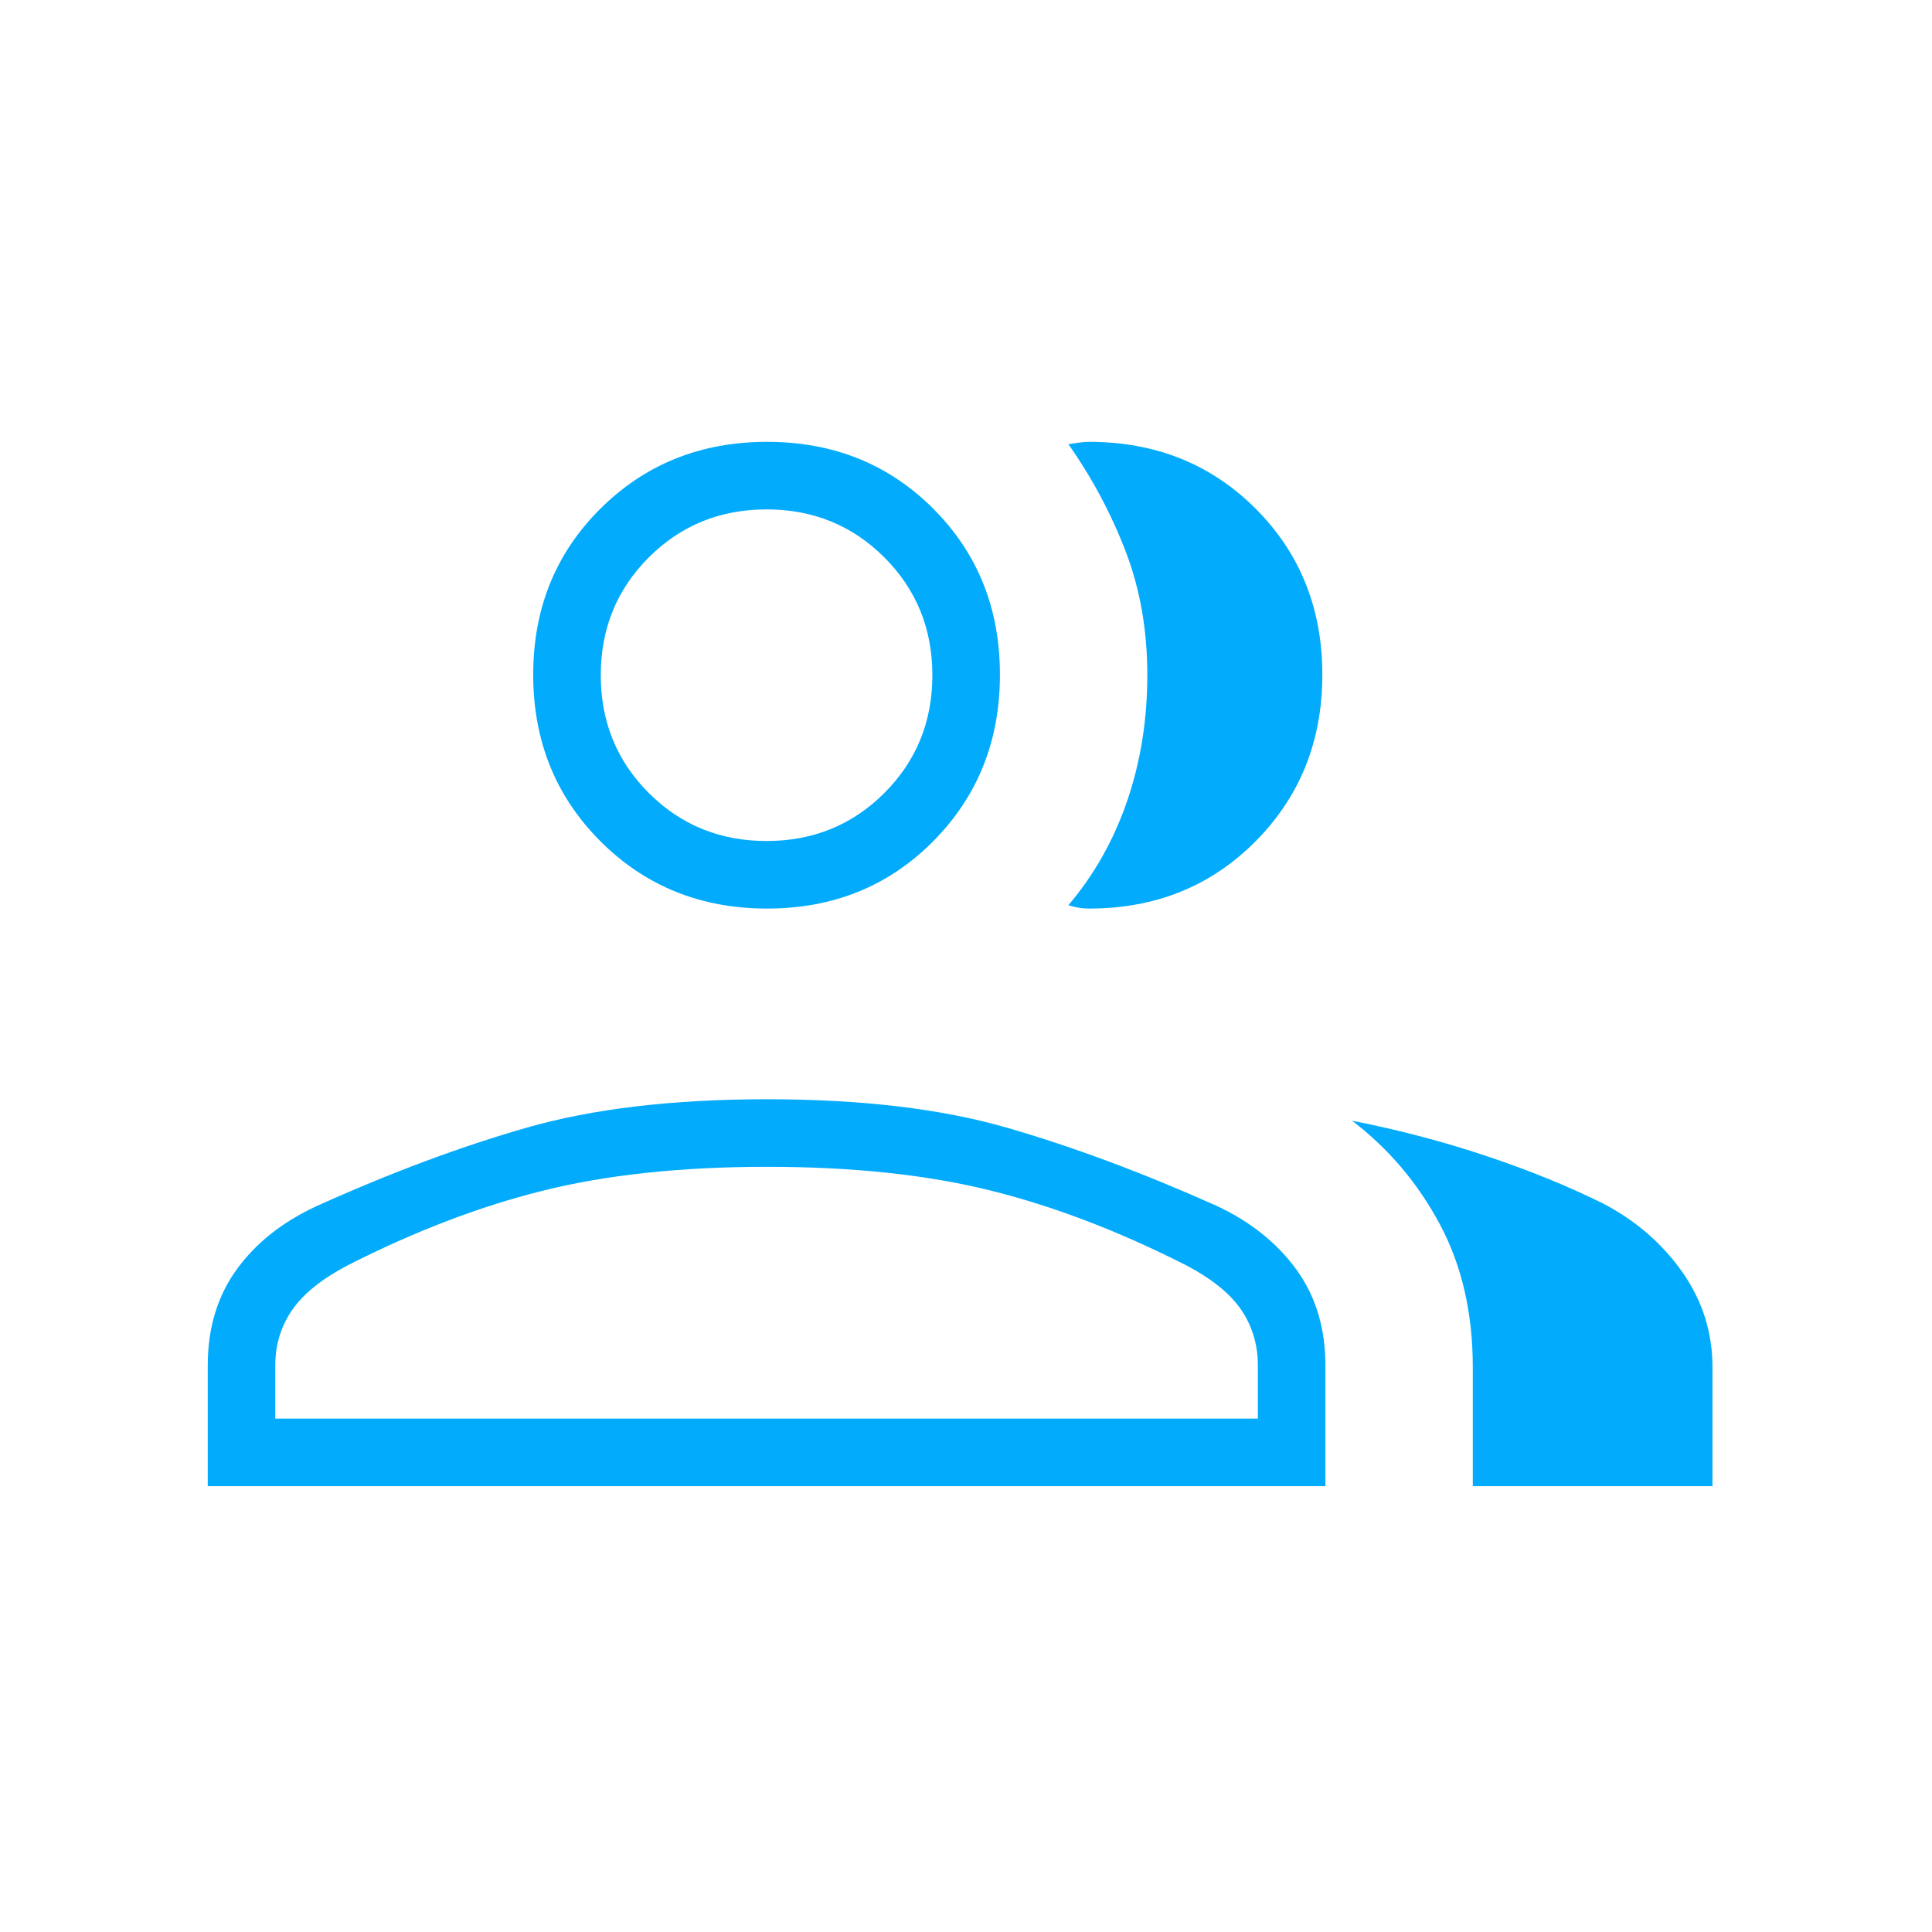 <svg width="66" height="66" viewBox="0 0 66 66" fill="none" xmlns="http://www.w3.org/2000/svg">
<mask id="mask0_97_392" style="mask-type:alpha" maskUnits="userSpaceOnUse" x="0" y="0" width="66" height="66">
<rect x="0.072" width="65.454" height="65.454" fill="#D9D9D9"/>
</mask>
<g mask="url(#mask0_97_392)">
<path d="M7.097 50.769V46.643C7.097 45.37 7.426 44.278 8.085 43.367C8.744 42.457 9.661 41.733 10.834 41.194C13.347 40.061 15.733 39.171 17.991 38.523C20.25 37.876 22.988 37.552 26.204 37.552C29.421 37.552 32.151 37.876 34.395 38.523C36.639 39.171 39.029 40.061 41.564 41.194C42.715 41.733 43.621 42.457 44.284 43.367C44.947 44.278 45.278 45.37 45.278 46.643V50.769H7.097ZM50.313 50.769V46.706C50.313 44.853 49.937 43.225 49.187 41.822C48.437 40.418 47.438 39.24 46.19 38.286C47.772 38.596 49.297 38.997 50.767 39.488C52.237 39.979 53.575 40.524 54.783 41.123C55.896 41.71 56.794 42.49 57.477 43.465C58.16 44.44 58.501 45.52 58.501 46.706V50.769H50.313ZM26.204 31.038C23.943 31.038 22.046 30.272 20.513 28.74C18.981 27.207 18.215 25.31 18.215 23.049C18.215 20.787 18.981 18.896 20.513 17.375C22.046 15.854 23.943 15.094 26.204 15.094C28.466 15.094 30.357 15.854 31.878 17.375C33.399 18.896 34.159 20.787 34.159 23.049C34.159 25.31 33.399 27.207 31.878 28.74C30.357 30.272 28.466 31.038 26.204 31.038ZM45.173 23.049C45.173 25.31 44.413 27.207 42.892 28.74C41.371 30.272 39.476 31.038 37.206 31.038C37.088 31.038 36.969 31.029 36.85 31.009C36.73 30.99 36.614 30.961 36.498 30.923C37.378 29.887 38.047 28.7 38.506 27.361C38.964 26.023 39.194 24.589 39.194 23.059C39.194 21.53 38.947 20.122 38.454 18.836C37.96 17.549 37.309 16.328 36.498 15.174C36.601 15.159 36.718 15.142 36.85 15.123C36.981 15.104 37.099 15.094 37.201 15.094C39.474 15.094 41.371 15.854 42.892 17.375C44.413 18.896 45.173 20.787 45.173 23.049ZM9.404 48.461H42.97V46.643C42.97 45.944 42.785 45.318 42.413 44.762C42.042 44.206 41.413 43.694 40.526 43.227C38.225 42.058 35.992 41.204 33.825 40.667C31.658 40.129 29.118 39.86 26.204 39.86C23.291 39.86 20.749 40.129 18.579 40.667C16.409 41.204 14.173 42.058 11.873 43.227C10.986 43.694 10.352 44.206 9.973 44.762C9.594 45.318 9.404 45.944 9.404 46.643V48.461ZM26.187 28.73C27.776 28.73 29.117 28.183 30.211 27.09C31.304 25.996 31.851 24.655 31.851 23.066C31.851 21.478 31.304 20.136 30.211 19.042C29.117 17.949 27.776 17.402 26.187 17.402C24.599 17.402 23.258 17.949 22.163 19.042C21.07 20.136 20.523 21.478 20.523 23.066C20.523 24.655 21.07 25.996 22.163 27.09C23.258 28.183 24.599 28.73 26.187 28.73Z" fill="#02ABFC"/>
</g>
</svg>
